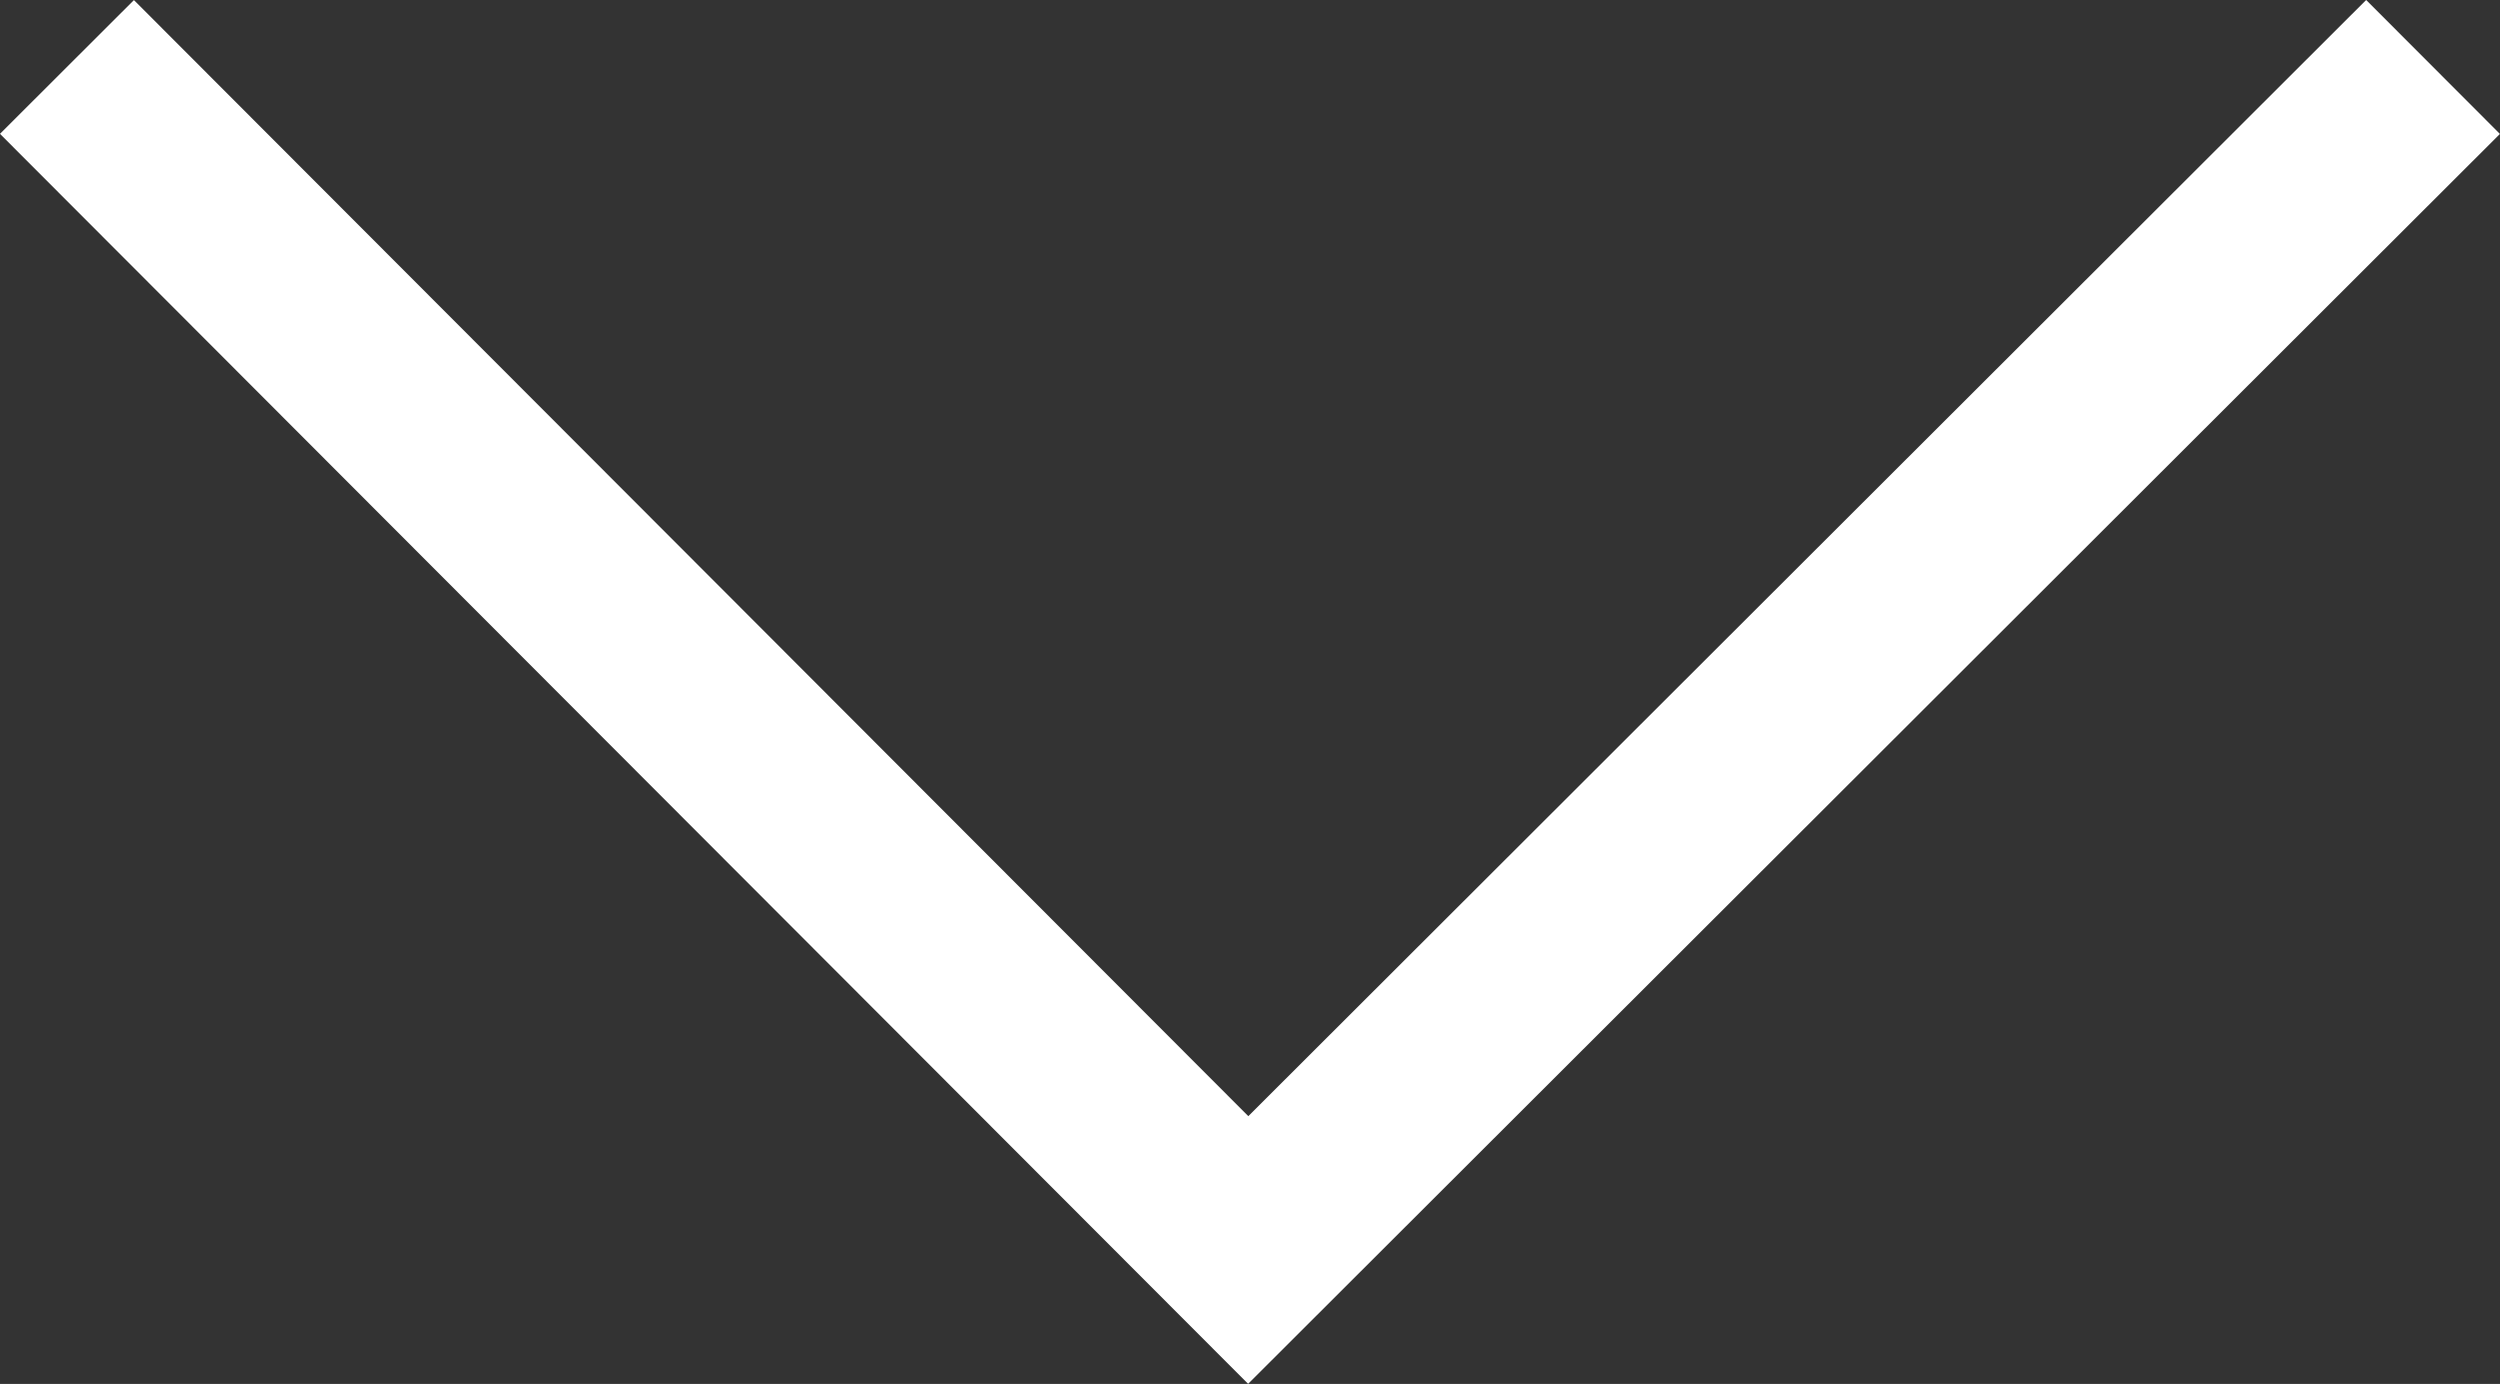 <svg xmlns="http://www.w3.org/2000/svg" width="21.132" height="11.698" viewBox="0 0 21.132 11.698">
  <rect x="0" y="0" width="21.132" height="11.698" fill="#333333" stroke="none"/>
  <path id="Path_21334" data-name="Path 21334" d="M11868.042,410l10,10.015-10,9.985" transform="translate(430.566 -11867.476) rotate(90)" fill="none" stroke="#fff" stroke-width="1.6"/>
</svg>
